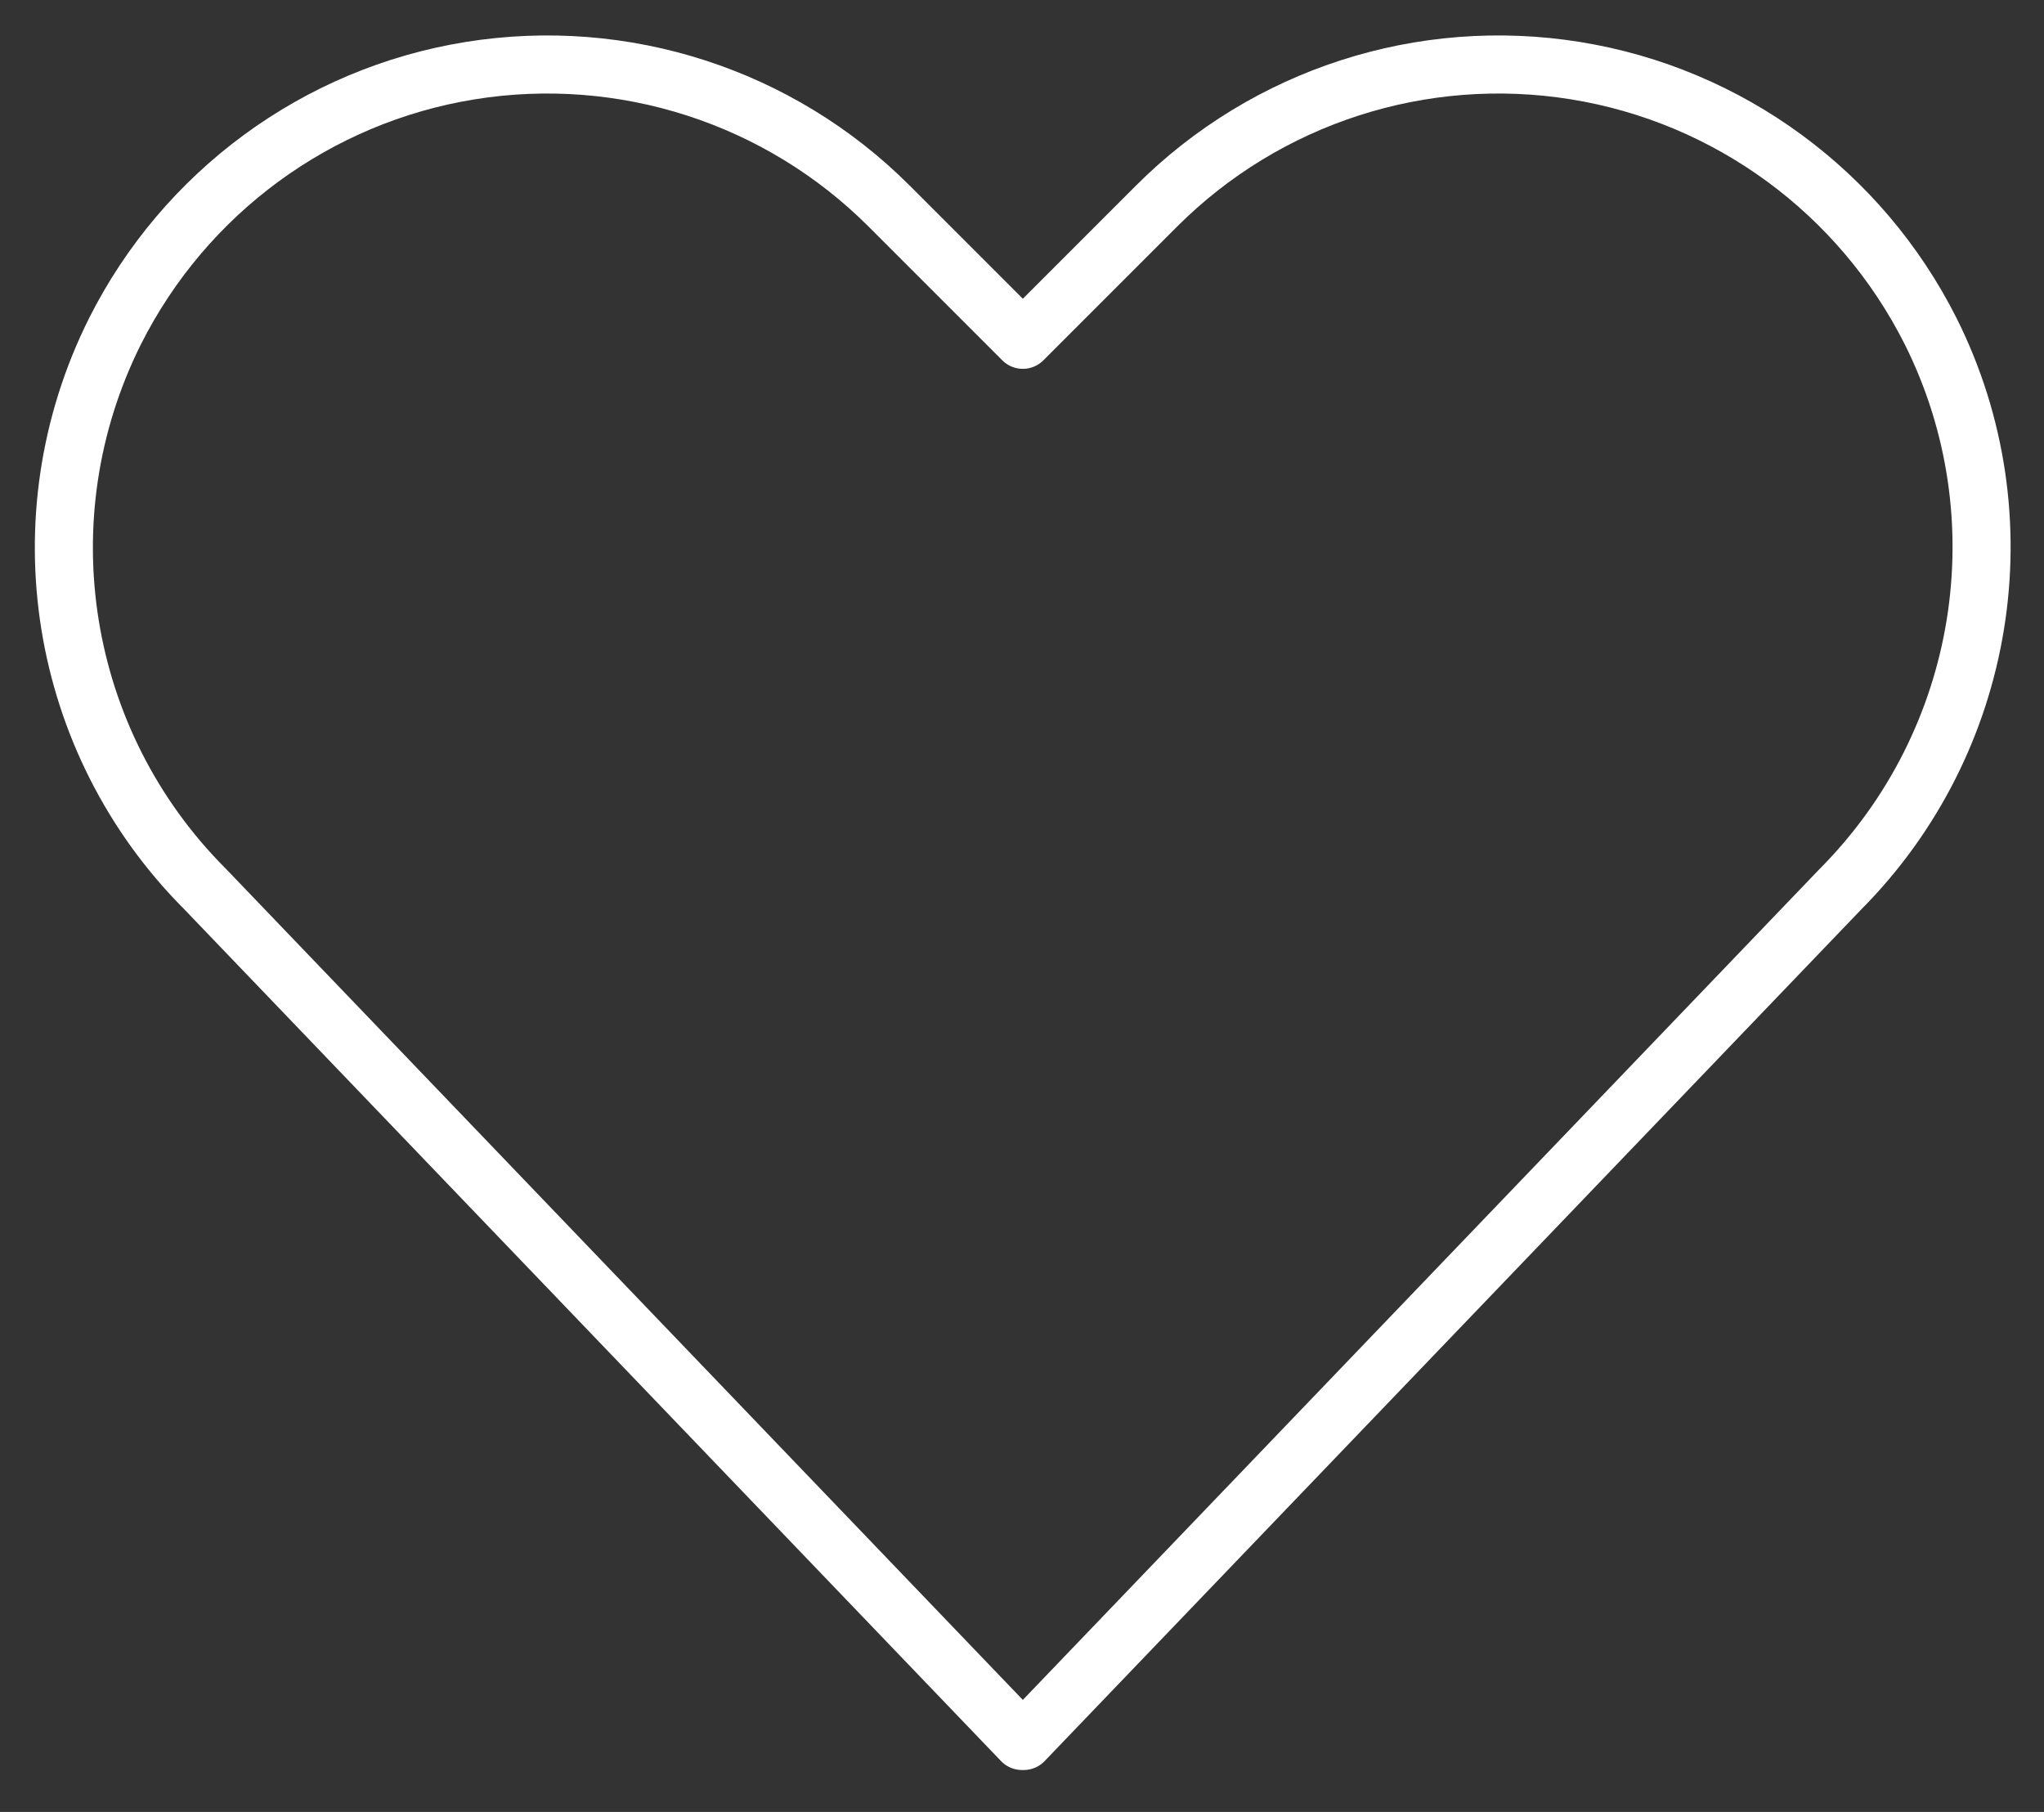 <?xml version="1.0" encoding="UTF-8"?>
<svg xmlns="http://www.w3.org/2000/svg" width="44" height="39" viewBox="0 0 44 39" fill="none">
  <rect x="0" y="0" width="44" height="39" fill="#333333" stroke="none"/>
  <path d="M22 37.473L4.418 19.139C1.246 15.968 0.476 11.128 2.475 7.131C3.978 4.143 6.82 2.053 10.12 1.521C13.42 0.989 16.775 2.071 19.14 4.436L22.018 7.314L24.896 4.436C27.261 2.071 30.616 0.989 33.916 1.521C37.216 2.053 40.058 4.143 41.561 7.131C43.56 11.128 42.771 15.968 39.618 19.139L22.036 37.473H22Z" stroke="white" stroke-width="1.25" stroke-linecap="round" stroke-linejoin="round"></path>
</svg>
